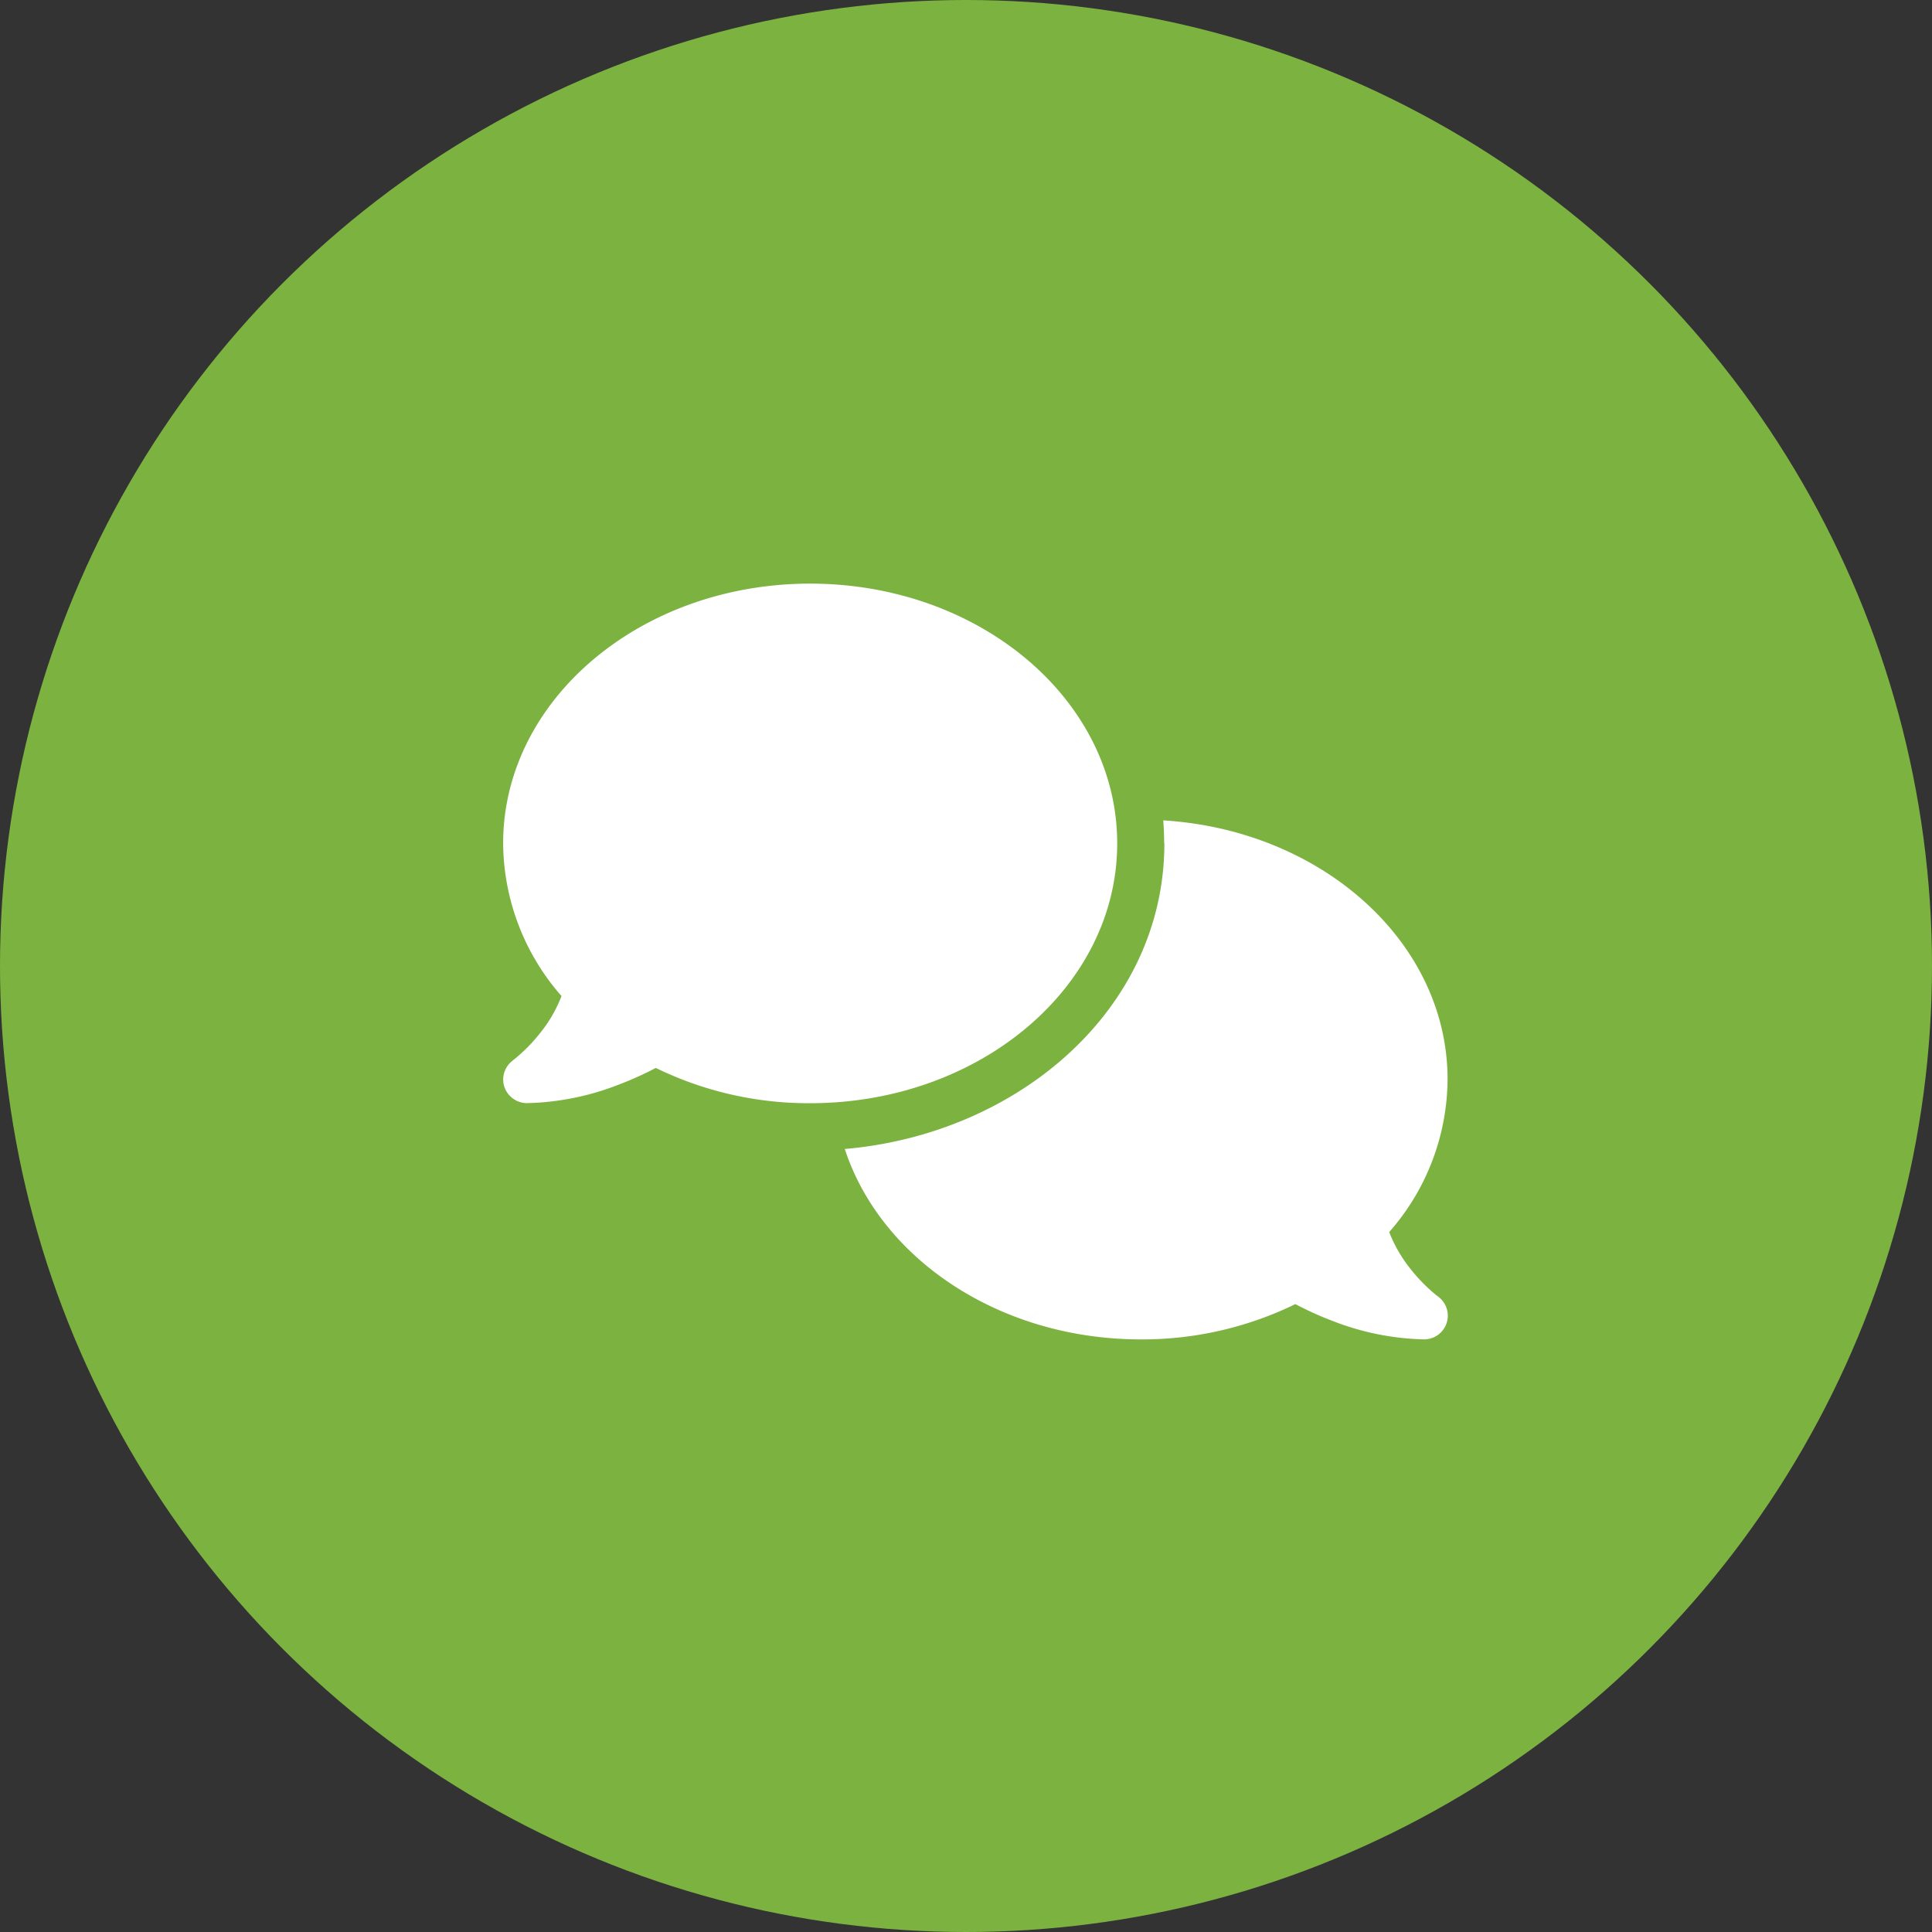 <svg xmlns="http://www.w3.org/2000/svg" width="96" height="96" viewBox="0 0 96 96"><rect x="0" y="0" width="96" height="96" fill="#333333" stroke="none"/><g transform="translate(-1212 -1923)"><circle cx="48" cy="48" r="48" transform="translate(1212 1923)" fill="#7cb340"/><path d="M15.246,25.818c8.428,0,15.256-5.78,15.256-12.909S23.673,0,15.246,0-.01,5.78-.01,12.909a11.613,11.613,0,0,0,2.9,7.584A6.808,6.808,0,0,1,1.853,22.3a8.412,8.412,0,0,1-.976,1.049c-.132.117-.242.213-.315.271a.648.648,0,0,1-.081.059L.467,23.7h0A1.17,1.17,0,0,0,.049,25a1.19,1.19,0,0,0,1.115.814A13.254,13.254,0,0,0,5.718,24.9a16.305,16.305,0,0,0,1.856-.836A17.284,17.284,0,0,0,15.246,25.818Zm17.6-12.909c0,8.237-7.269,14.442-15.88,15.183,1.782,5.457,7.694,9.462,14.706,9.462A17.34,17.34,0,0,0,39.355,35.8a16.171,16.171,0,0,0,1.848.836,13.254,13.254,0,0,0,4.555.917,1.177,1.177,0,0,0,.689-2.127h0l-.015-.015c-.015-.015-.044-.029-.081-.059-.073-.059-.183-.147-.315-.271a8.412,8.412,0,0,1-.976-1.049,6.925,6.925,0,0,1-1.042-1.812,11.584,11.584,0,0,0,2.9-7.584c0-6.807-6.227-12.388-14.127-12.872.029.374.044.755.044,1.137Z" transform="translate(1237.011 1952)" fill="#fff"/></g></svg>
